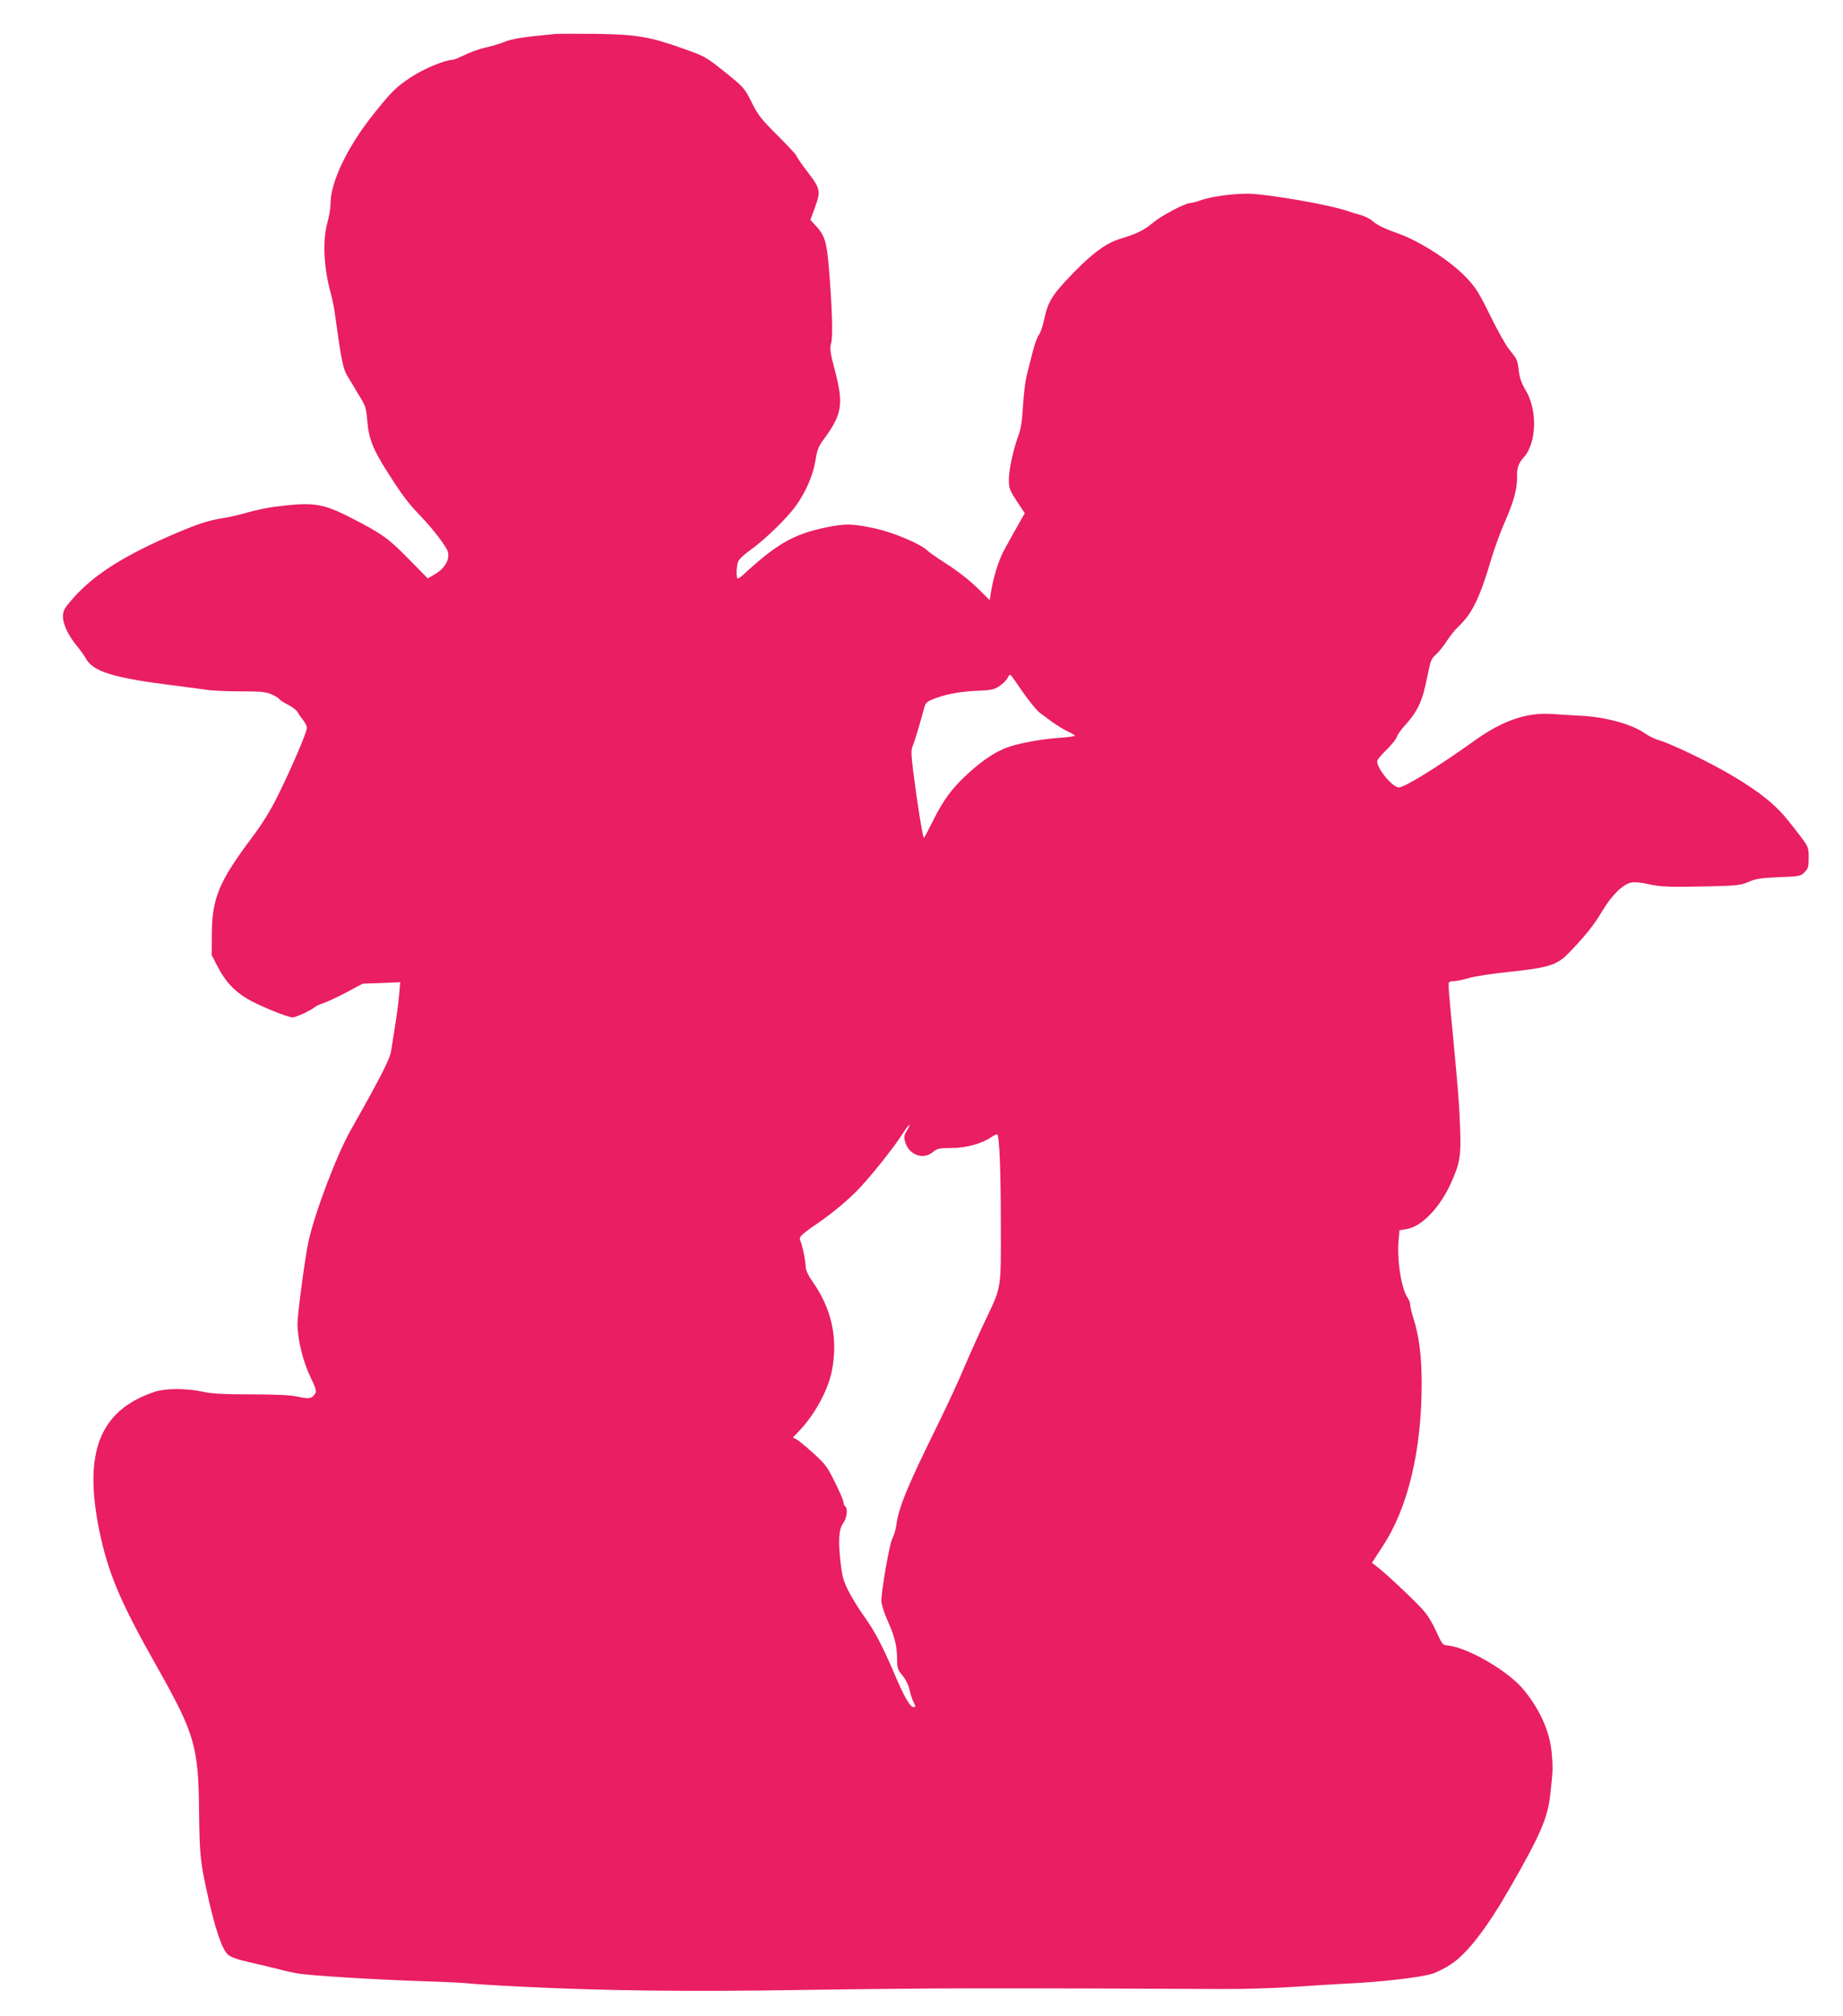 <?xml version="1.0" standalone="no"?>
<!DOCTYPE svg PUBLIC "-//W3C//DTD SVG 20010904//EN"
 "http://www.w3.org/TR/2001/REC-SVG-20010904/DTD/svg10.dtd">
<svg version="1.0" xmlns="http://www.w3.org/2000/svg"
 width="1171pt" height="1280pt" viewBox="0 0 1171 1280"
 preserveAspectRatio="xMidYMid meet">
<g transform="translate(0,1280) scale(0.1,-0.1)"
fill="#e91e63" stroke="none">
<path d="M3525 12584 c-208 -20 -266 -29 -320 -50 -33 -13 -90 -30 -128 -38
-37 -9 -94 -29 -127 -46 -33 -16 -66 -30 -74 -30 -47 0 -183 -56 -263 -109
-95 -62 -127 -94 -244 -241 -162 -204 -269 -426 -269 -564 0 -28 -9 -82 -20
-121 -32 -116 -23 -290 24 -456 8 -30 20 -88 25 -129 40 -292 51 -342 78 -387
15 -25 35 -57 43 -71 8 -15 29 -49 46 -77 25 -41 32 -65 37 -132 9 -116 36
-186 129 -331 94 -148 129 -194 213 -282 78 -81 163 -193 171 -225 12 -50 -20
-105 -84 -142 l-44 -26 -117 119 c-131 134 -169 162 -363 262 -191 98 -245
106 -501 73 -43 -6 -115 -21 -160 -34 -45 -14 -117 -30 -160 -37 -98 -15 -174
-41 -352 -119 -312 -138 -493 -259 -622 -415 -35 -41 -43 -58 -43 -91 0 -50
35 -122 91 -190 22 -27 47 -61 54 -75 44 -85 179 -126 570 -174 72 -9 160 -21
197 -26 37 -6 136 -10 220 -10 128 0 160 -4 194 -19 23 -10 45 -24 48 -30 4
-6 29 -23 56 -36 27 -14 55 -35 61 -47 7 -13 23 -36 35 -51 13 -16 24 -38 24
-49 0 -27 -96 -251 -181 -423 -49 -100 -97 -178 -167 -272 -210 -279 -255
-387 -256 -613 l-1 -135 38 -73 c47 -91 100 -150 181 -200 67 -42 261 -122
295 -122 22 0 114 42 141 65 8 7 33 18 55 25 22 7 87 38 145 68 l105 56 119 4
119 5 -7 -79 c-5 -66 -21 -173 -52 -363 -8 -48 -75 -179 -255 -496 -89 -157
-229 -526 -269 -708 -21 -95 -70 -463 -70 -523 0 -97 35 -239 82 -337 33 -67
40 -91 32 -104 -21 -34 -40 -38 -106 -23 -45 11 -129 15 -298 16 -182 0 -253
4 -313 17 -108 23 -239 22 -311 -3 -343 -118 -447 -382 -345 -879 55 -267 132
-451 363 -859 246 -436 267 -509 271 -937 3 -250 8 -306 47 -485 51 -238 98
-380 138 -413 18 -15 62 -31 131 -46 57 -13 137 -32 177 -42 39 -11 98 -24
130 -30 88 -14 466 -38 785 -49 159 -5 298 -12 310 -15 12 -2 159 -12 327 -20
515 -26 1049 -33 1790 -21 382 6 844 10 1025 10 478 1 1329 -2 1625 -4 146 -1
349 5 475 14 121 8 276 18 345 21 204 10 445 37 527 61 28 8 85 36 125 63 102
68 228 232 371 482 192 333 239 443 256 584 18 164 19 176 10 276 -13 135 -72
269 -177 398 -98 120 -354 269 -486 283 -31 3 -31 3 -75 98 -16 36 -45 85 -65
110 -35 46 -244 244 -306 291 l-33 25 68 105 c160 242 248 607 248 1034 0 170
-16 300 -53 416 -11 35 -20 73 -20 84 0 11 -7 31 -16 44 -41 58 -70 246 -57
373 l5 56 43 7 c96 14 213 135 284 292 57 127 65 171 58 353 -5 149 -11 219
-43 560 -29 302 -33 353 -28 361 3 5 18 9 34 9 15 0 56 9 91 19 35 11 152 29
259 40 245 25 303 43 374 116 98 100 165 182 214 266 60 102 134 175 187 185
23 4 64 0 108 -10 81 -18 132 -20 397 -14 168 4 190 7 240 28 46 20 78 25 192
30 132 5 139 6 164 32 23 23 26 34 26 92 -1 75 5 64 -126 230 -83 105 -183
186 -362 292 -134 80 -393 205 -467 225 -23 6 -62 26 -87 43 -79 57 -253 104
-405 111 -49 3 -131 7 -180 11 -163 12 -318 -41 -496 -169 -228 -163 -444
-297 -481 -297 -40 0 -138 118 -138 166 0 9 26 41 59 72 32 32 62 68 66 82 4
14 24 43 44 65 90 99 119 160 151 325 19 95 24 108 55 135 18 17 49 55 68 85
19 30 52 71 72 90 89 84 137 182 210 430 21 69 59 175 86 235 58 133 79 211
78 285 -2 58 9 89 42 125 83 92 89 302 12 428 -25 42 -37 76 -43 122 -9 72
-10 73 -60 135 -21 25 -75 121 -121 215 -73 148 -92 179 -154 244 -100 105
-296 231 -436 280 -81 28 -131 53 -160 79 -14 13 -48 29 -75 37 -27 7 -62 18
-79 24 -116 41 -521 111 -639 111 -97 0 -228 -18 -295 -41 -30 -11 -62 -19
-71 -19 -30 0 -182 -80 -234 -124 -56 -48 -105 -72 -213 -104 -96 -30 -194
-106 -350 -275 -83 -90 -108 -136 -129 -237 -8 -39 -23 -84 -34 -98 -11 -15
-29 -65 -40 -112 -12 -47 -28 -112 -37 -145 -8 -33 -19 -118 -23 -190 -5 -94
-13 -147 -29 -190 -34 -92 -61 -219 -61 -283 0 -52 5 -64 50 -134 l51 -77 -47
-83 c-26 -46 -64 -114 -85 -153 -35 -65 -68 -172 -84 -273 l-7 -43 -57 57
c-67 67 -139 124 -241 189 -41 26 -86 58 -100 71 -47 43 -218 115 -338 140
-136 29 -182 30 -303 5 -207 -43 -313 -104 -526 -300 -17 -16 -34 -27 -37 -24
-9 10 -7 79 4 107 5 14 40 47 77 73 90 63 234 203 289 280 64 89 110 195 125
288 10 65 19 89 49 130 121 164 131 225 76 438 -32 121 -35 143 -25 179 12 45
6 228 -15 483 -14 163 -26 201 -86 265 l-31 34 30 82 c37 103 35 114 -53 229
-36 47 -66 91 -66 96 0 5 -53 62 -118 127 -101 100 -125 130 -161 202 -51 102
-52 103 -171 199 -128 102 -127 102 -277 155 -205 73 -290 87 -548 91 -121 1
-238 1 -260 -1z m2974 -4179 c40 -57 88 -117 109 -132 20 -15 57 -42 81 -60
25 -18 66 -43 92 -56 27 -12 48 -25 49 -29 0 -3 -44 -9 -97 -13 -119 -8 -270
-36 -341 -64 -75 -30 -146 -77 -235 -157 -105 -95 -162 -171 -227 -302 -30
-61 -57 -112 -60 -112 -7 0 -45 240 -67 416 -14 114 -15 141 -4 167 14 33 51
158 71 235 9 35 17 45 48 58 77 33 171 52 280 57 100 4 117 7 153 31 22 15 45
38 51 51 6 13 14 22 18 20 5 -3 40 -52 79 -110z m-738 -2787 c-18 -29 -19 -39
-9 -72 25 -81 115 -113 176 -61 27 22 39 25 116 25 94 0 198 29 257 71 16 11
33 18 36 15 13 -13 22 -232 22 -577 1 -409 4 -388 -93 -592 -35 -73 -95 -206
-134 -297 -38 -91 -114 -255 -168 -365 -199 -403 -254 -536 -269 -650 -4 -27
-15 -66 -26 -86 -18 -37 -69 -327 -69 -396 0 -20 18 -75 40 -125 45 -99 60
-161 60 -248 0 -51 4 -63 34 -99 21 -26 38 -60 45 -91 6 -28 18 -64 26 -80 14
-27 14 -30 0 -30 -23 0 -59 62 -128 225 -76 176 -120 259 -194 362 -30 42 -71
110 -93 152 -32 65 -40 92 -50 188 -15 137 -10 204 19 243 22 30 29 94 11 105
-5 3 -10 14 -10 24 0 10 -24 67 -54 127 -49 100 -61 116 -137 185 -46 42 -95
82 -108 89 l-23 12 39 41 c101 105 185 261 209 384 40 208 -2 395 -128 572
-21 30 -38 66 -38 80 0 37 -21 142 -34 170 -12 26 -1 38 109 113 103 71 214
165 276 234 88 96 217 260 262 332 41 64 64 82 28 20z"/>
</g>
</svg>
